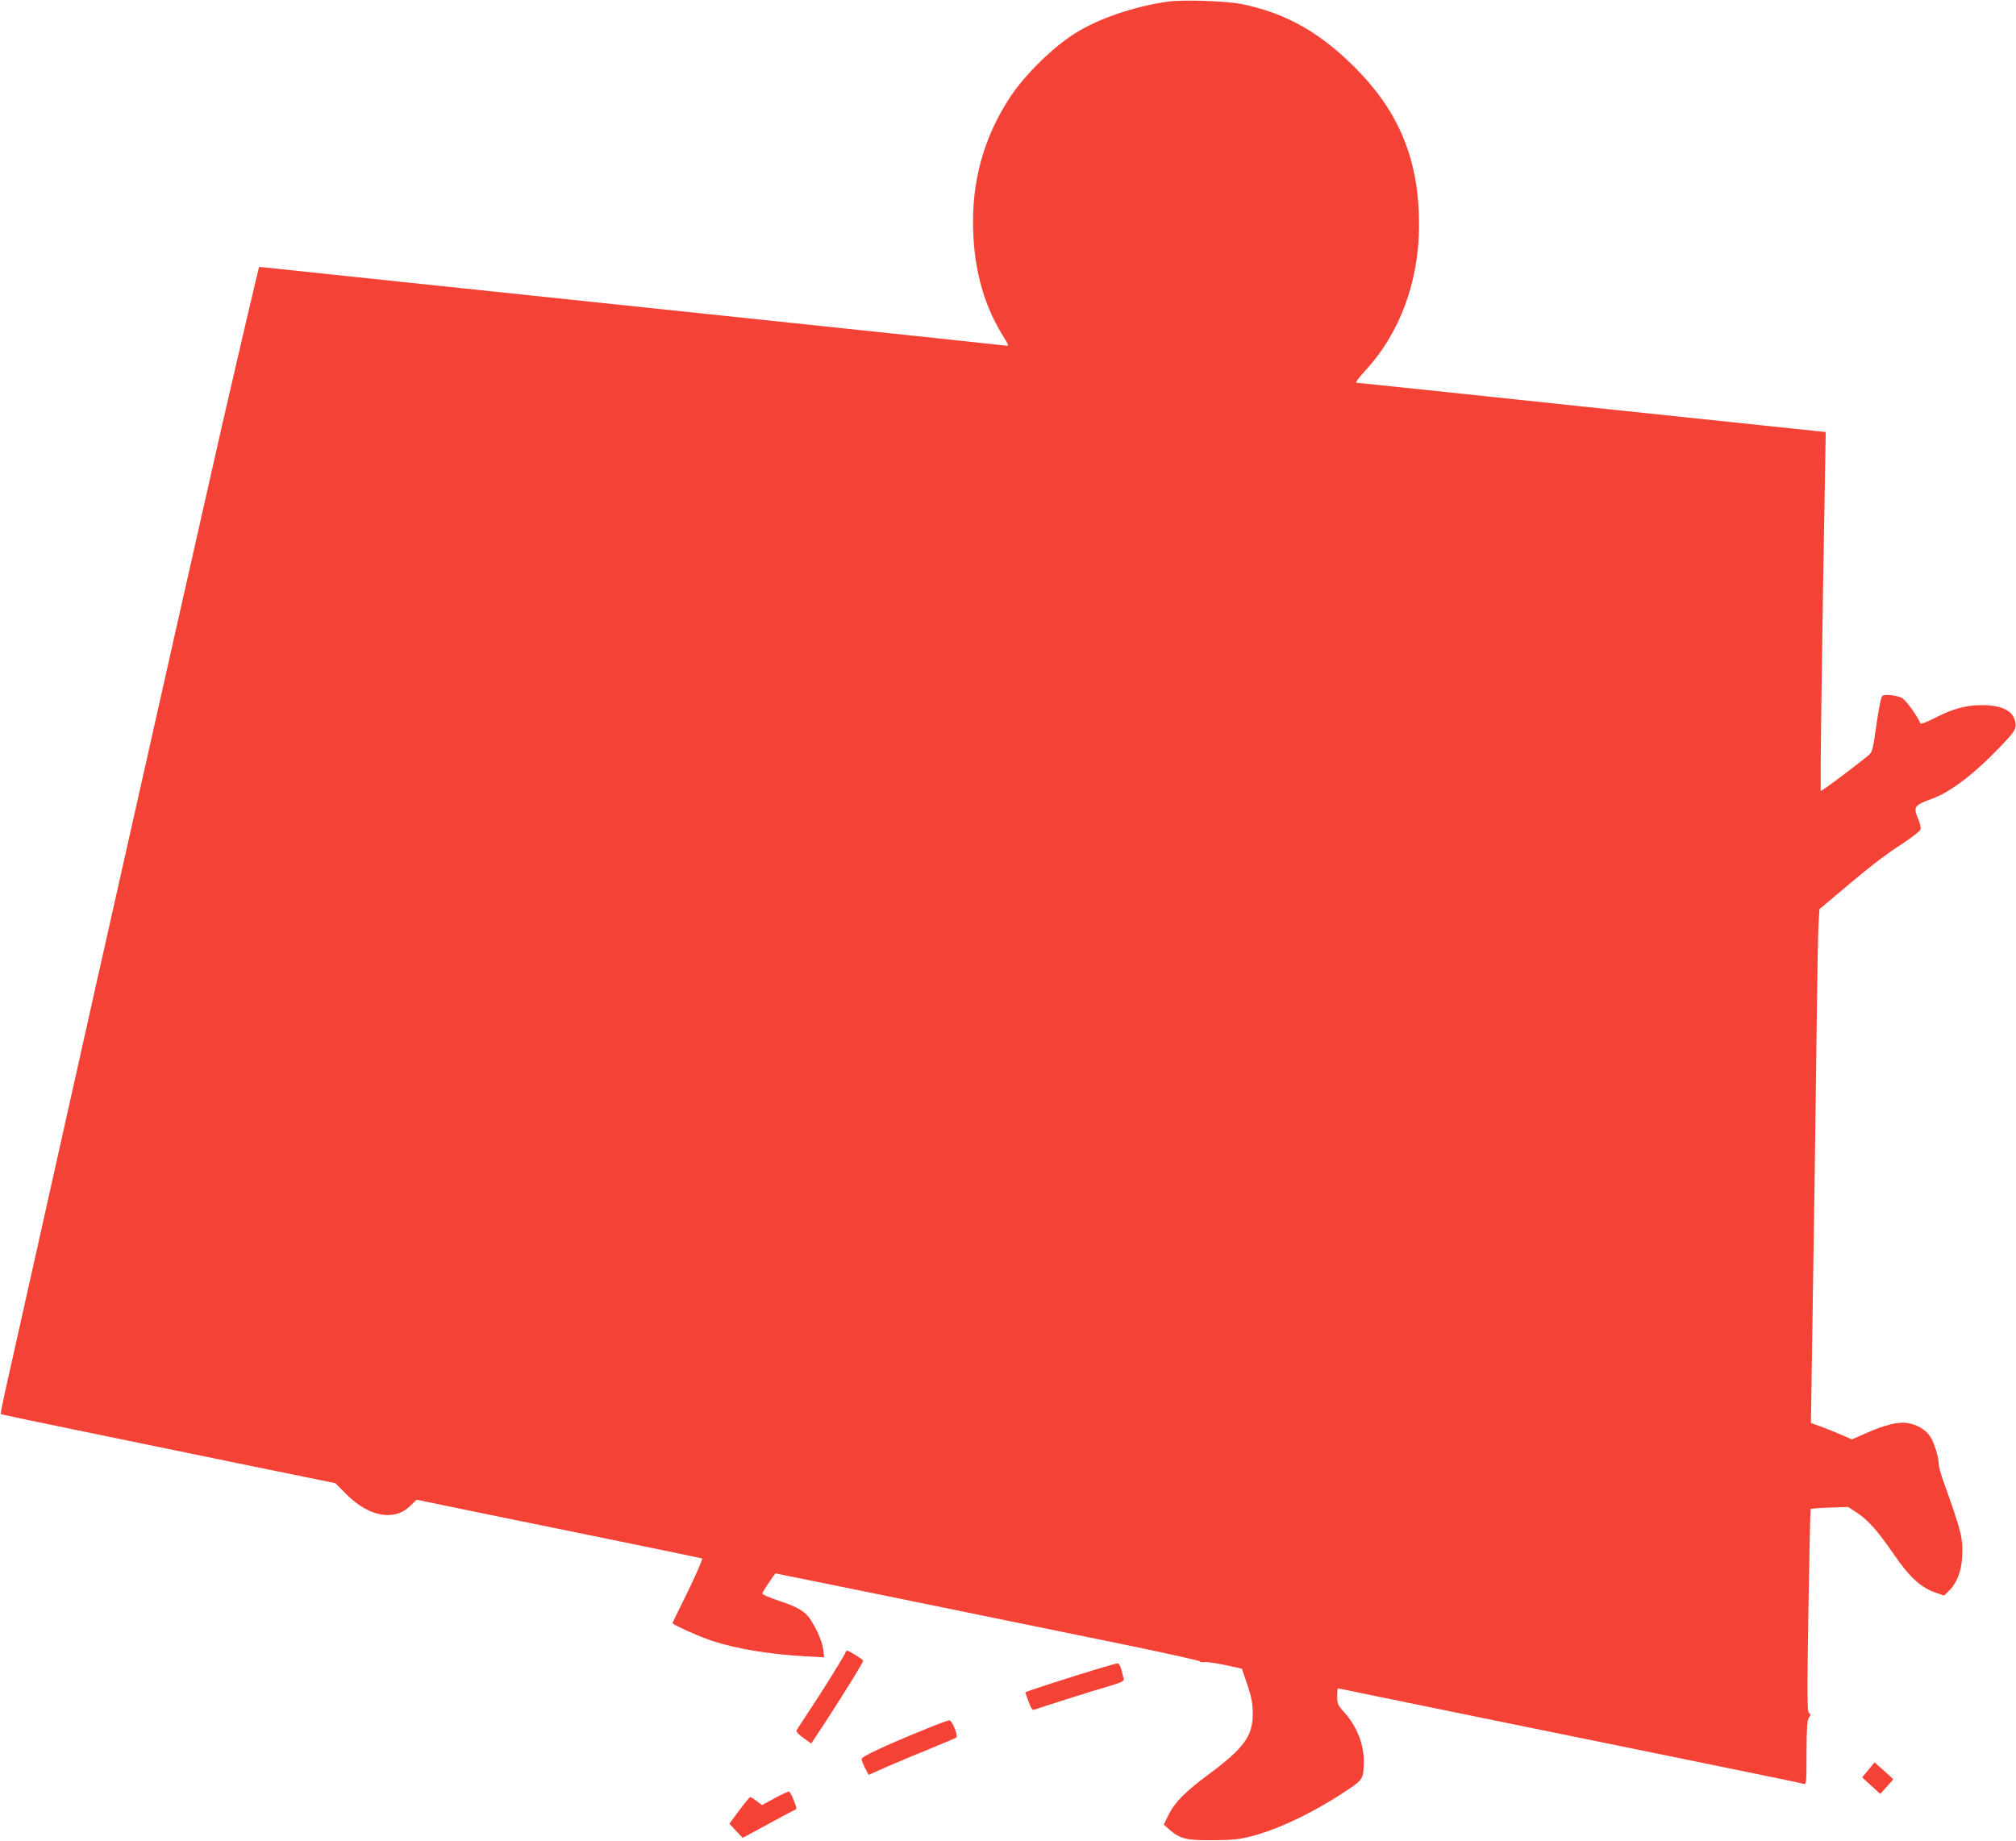 <?xml version="1.0" standalone="no"?>
<!DOCTYPE svg PUBLIC "-//W3C//DTD SVG 20010904//EN"
 "http://www.w3.org/TR/2001/REC-SVG-20010904/DTD/svg10.dtd">
<svg version="1.0" xmlns="http://www.w3.org/2000/svg"
 width="1280pt" height="1169pt" viewBox="0 0 1280 1169"
 preserveAspectRatio="xMidYMid meet">
<g transform="translate(0,1169) scale(0.1,-0.1)"
fill="#f44336" stroke="none">
<path d="M7418 11680 c-221 -31 -451 -110 -602 -208 -138 -89 -309 -258 -400
-395 -157 -237 -237 -499 -238 -787 -1 -279 59 -516 182 -719 49 -80 49 -80
22 -75 -15 2 -668 72 -1452 154 -784 82 -1828 192 -2320 244 -492 52 -911 96
-930 98 l-35 3 -22 -90 c-19 -78 -118 -502 -213 -915 -16 -69 -65 -286 -109
-482 -180 -798 -245 -1084 -320 -1420 -176 -781 -265 -1177 -375 -1668 -118
-530 -481 -2150 -560 -2505 -25 -110 -43 -201 -41 -203 2 -3 243 -53 535 -113
291 -60 768 -158 1060 -218 l529 -108 69 -69 c143 -145 306 -175 407 -75 l40
39 280 -58 c154 -31 561 -115 905 -185 344 -70 626 -129 628 -130 5 -5 -55
-140 -124 -278 -35 -70 -64 -130 -64 -133 0 -9 179 -89 250 -112 157 -51 362
-85 589 -98 l124 -7 -6 51 c-6 47 -43 133 -85 195 -32 46 -80 75 -193 112 -60
20 -109 41 -109 47 0 9 79 128 85 128 5 0 1086 -221 2205 -450 267 -55 486
-104 488 -108 1 -5 15 -7 30 -5 15 2 74 -7 132 -19 l105 -23 34 -100 c27 -79
34 -117 35 -180 2 -146 -54 -223 -279 -390 -149 -110 -219 -181 -256 -259
l-30 -61 33 -29 c71 -62 107 -71 278 -70 133 1 169 5 253 27 176 47 400 156
607 295 94 63 97 70 99 173 2 112 -43 226 -123 316 -42 46 -46 55 -46 102 0
28 2 51 5 51 2 0 68 -13 147 -30 190 -39 1264 -259 2056 -420 655 -134 724
-148 755 -157 16 -4 17 10 17 199 1 161 4 207 15 222 12 16 12 21 1 30 -12 9
-13 106 -4 651 6 352 12 642 14 644 3 3 57 7 122 9 l117 4 63 -42 c65 -44 128
-116 223 -254 102 -150 175 -217 274 -250 l48 -17 29 28 c50 47 81 125 86 214
7 120 -4 163 -117 479 -17 47 -31 96 -31 110 0 46 -30 144 -56 181 -30 44 -84
75 -145 84 -58 9 -143 -12 -262 -65 l-89 -39 -76 33 c-42 18 -101 42 -131 52
l-53 19 6 395 c12 729 25 1661 31 2165 3 275 8 545 11 601 l6 101 110 93 c194
165 300 248 415 322 61 40 114 82 117 92 3 11 -4 41 -15 67 -33 76 -25 87 92
129 99 36 234 134 370 269 150 151 163 169 155 215 -14 74 -85 109 -216 109
-99 -1 -185 -24 -294 -81 -49 -25 -91 -41 -93 -36 -14 41 -93 151 -118 163
-36 17 -106 25 -123 13 -8 -5 -23 -75 -38 -183 -23 -163 -26 -175 -52 -196
-41 -35 -243 -188 -274 -208 l-28 -17 0 148 c0 164 15 1213 26 1775 l6 356
-68 7 c-38 4 -706 74 -1485 156 -779 83 -1422 150 -1428 150 -7 0 17 33 54 73
223 240 345 569 345 932 0 390 -116 690 -372 960 -235 248 -468 383 -759 440
-100 19 -366 28 -461 15z"/>
<path d="M5366 1193 c-9 -22 -148 -246 -236 -378 -37 -55 -69 -105 -73 -112
-4 -6 13 -26 43 -47 l51 -36 103 157 c125 193 226 357 226 369 0 8 -90 64
-103 64 -3 0 -8 -8 -11 -17z"/>
<path d="M6970 1094 c-214 -65 -460 -145 -460 -149 0 -2 9 -29 21 -60 16 -44
24 -55 37 -50 35 13 351 114 460 145 89 26 111 37 108 49 -3 9 -10 35 -16 59
-6 23 -16 42 -23 41 -7 0 -64 -16 -127 -35z"/>
<path d="M5895 719 c-290 -118 -425 -182 -425 -198 1 -9 11 -35 23 -58 l22
-42 125 55 c69 30 193 82 275 115 83 34 154 64 158 68 11 11 -28 106 -44 108
-8 1 -68 -21 -134 -48z"/>
<path d="M11862 452 l-39 -47 57 -52 58 -53 41 45 c22 24 41 46 41 48 0 2 -27
27 -59 55 l-59 52 -40 -48z"/>
<path d="M4921 274 l-83 -45 -33 25 c-19 14 -37 26 -42 26 -4 -1 -36 -39 -70
-85 l-62 -84 42 -45 42 -45 165 89 c91 50 169 91 175 93 9 3 -31 103 -45 112
-3 2 -43 -16 -89 -41z"/>
</g>
</svg>
